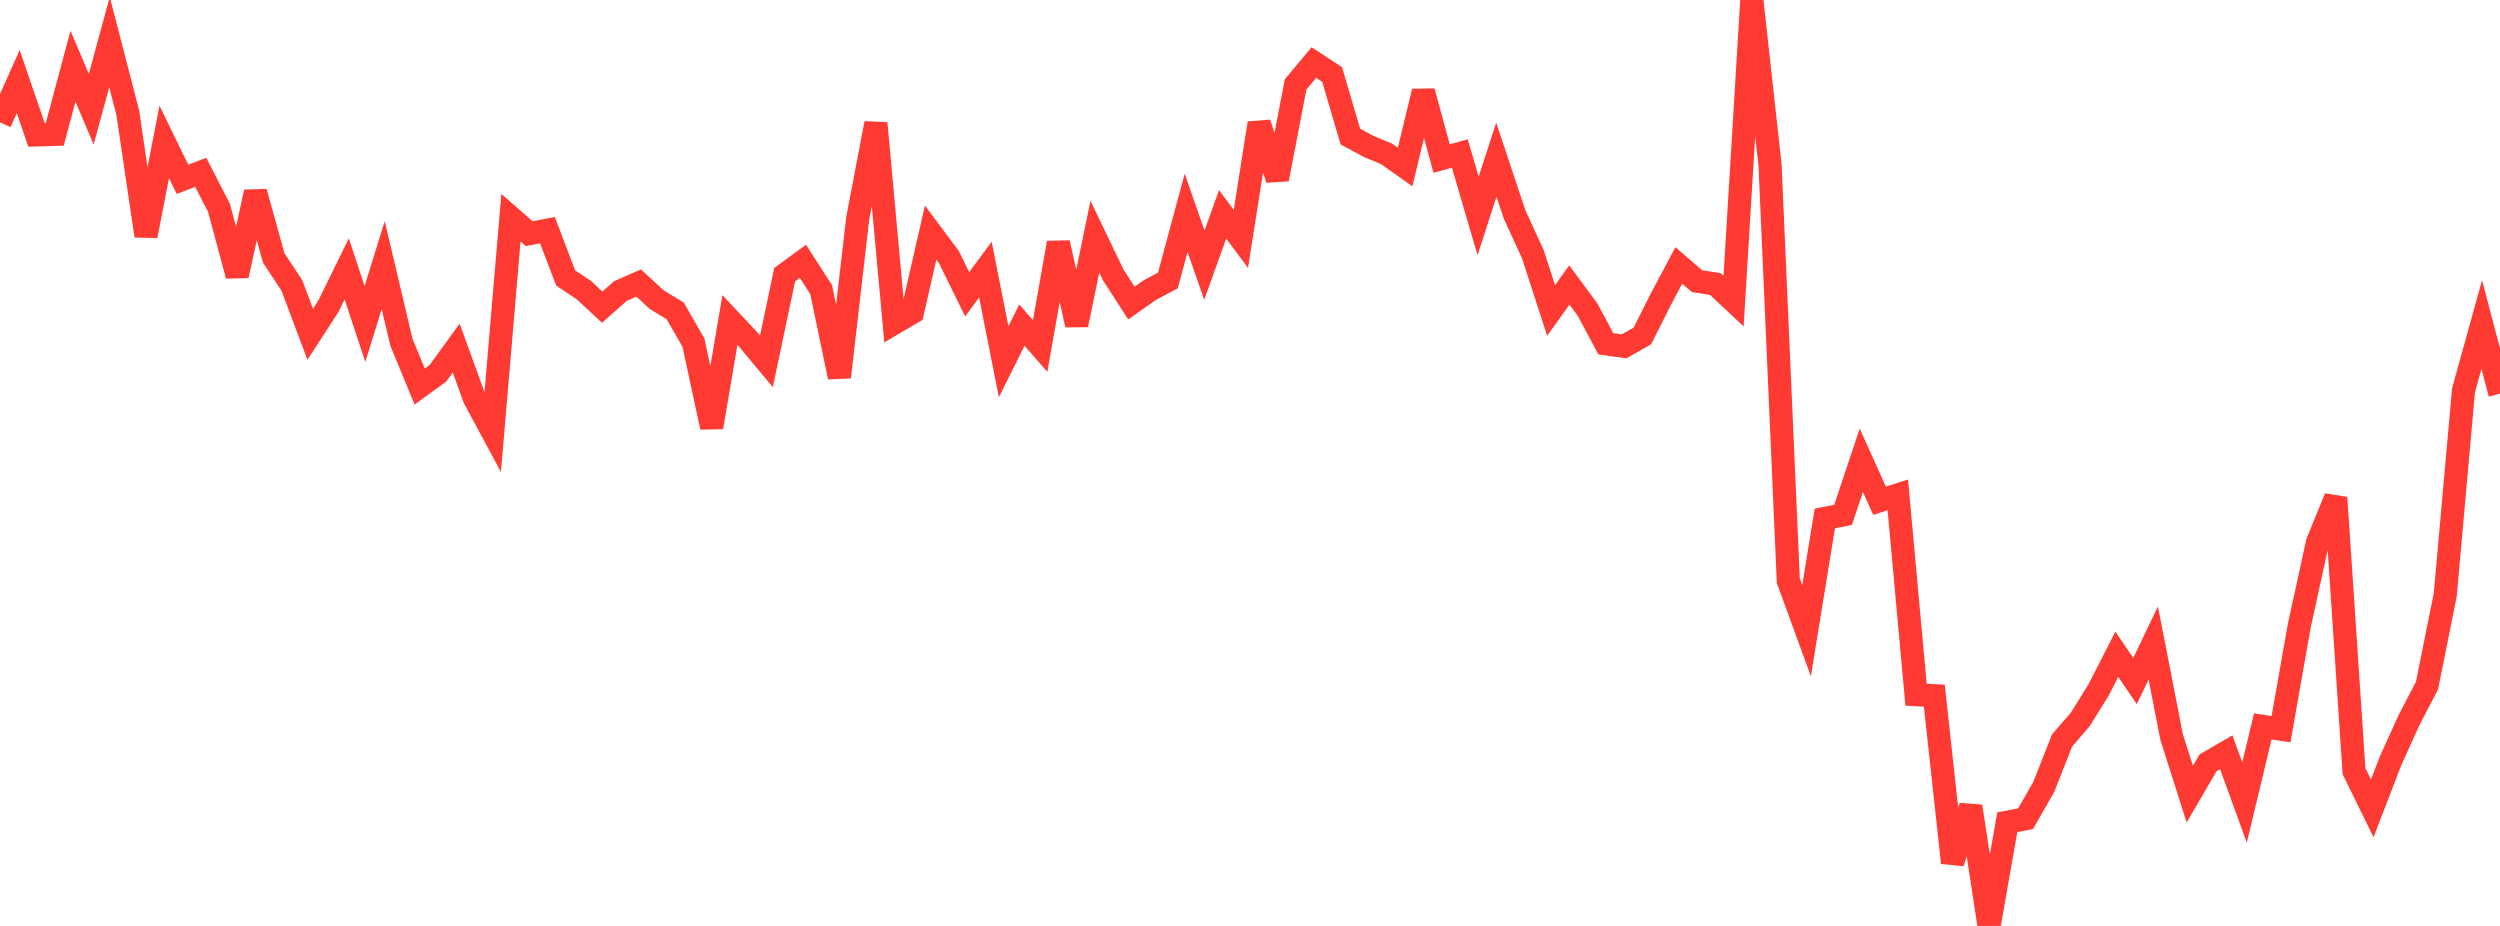 <?xml version="1.0" standalone="no"?>
<!DOCTYPE svg PUBLIC "-//W3C//DTD SVG 1.1//EN" "http://www.w3.org/Graphics/SVG/1.1/DTD/svg11.dtd">

<svg width="135" height="50" viewBox="0 0 135 50" preserveAspectRatio="none" 
  xmlns="http://www.w3.org/2000/svg"
  xmlns:xlink="http://www.w3.org/1999/xlink">


<polyline points="0.0, 6.61 0.985, 4.406 1.971, 7.285 2.956, 7.256 3.942, 3.576 4.927, 5.898 5.912, 2.271 6.898, 6.075 7.883, 12.737 8.869, 7.66 9.854, 9.684 10.839, 9.304 11.825, 11.223 12.81, 14.885 13.796, 10.369 14.781, 13.929 15.766, 15.424 16.752, 18.051 17.737, 16.531 18.723, 14.52 19.708, 17.494 20.693, 14.317 21.679, 18.489 22.664, 20.873 23.65, 20.154 24.635, 18.796 25.62, 21.513 26.606, 23.346 27.591, 11.755 28.577, 12.618 29.562, 12.43 30.547, 15.012 31.533, 15.668 32.518, 16.588 33.504, 15.714 34.489, 15.285 35.474, 16.189 36.46, 16.788 37.445, 18.501 38.431, 23.072 39.416, 17.283 40.401, 18.33 41.387, 19.515 42.372, 14.832 43.358, 14.112 44.343, 15.642 45.328, 20.362 46.314, 11.814 47.299, 6.657 48.285, 17.451 49.27, 16.872 50.255, 12.559 51.241, 13.881 52.226, 15.89 53.212, 14.56 54.197, 19.534 55.182, 17.555 56.168, 18.685 57.153, 13.112 58.139, 17.544 59.124, 12.781 60.109, 14.83 61.095, 16.366 62.08, 15.67 63.066, 15.145 64.051, 11.497 65.036, 14.317 66.022, 11.574 67.007, 12.9 67.993, 6.652 68.978, 9.677 69.964, 4.557 70.949, 3.378 71.934, 4.022 72.92, 7.375 73.905, 7.906 74.891, 8.319 75.876, 9.017 76.861, 4.938 77.847, 8.562 78.832, 8.29 79.818, 11.661 80.803, 8.624 81.788, 11.581 82.774, 13.727 83.759, 16.764 84.745, 15.39 85.73, 16.721 86.715, 18.565 87.701, 18.702 88.686, 18.143 89.672, 16.186 90.657, 14.332 91.642, 15.183 92.628, 15.336 93.613, 16.261 94.599, 0.0 95.584, 8.931 96.569, 31.361 97.555, 34.06 98.54, 27.996 99.526, 27.803 100.511, 24.855 101.496, 27.038 102.482, 26.726 103.467, 37.511 104.453, 37.568 105.438, 46.587 106.423, 43.543 107.409, 50.0 108.394, 44.4 109.38, 44.211 110.365, 42.489 111.35, 39.988 112.336, 38.844 113.321, 37.264 114.307, 35.331 115.292, 36.777 116.277, 34.719 117.263, 39.782 118.248, 42.883 119.234, 41.194 120.219, 40.623 121.204, 43.337 122.19, 39.226 123.175, 39.377 124.161, 33.789 125.146, 29.284 126.131, 26.873 127.117, 41.645 128.102, 43.652 129.088, 41.093 130.073, 38.914 131.058, 37.019 132.044, 32.119 133.029, 21.081 134.015, 17.525 135.0, 21.259" fill="none" stroke="#ff3a33" stroke-width="1.25"/>

</svg>